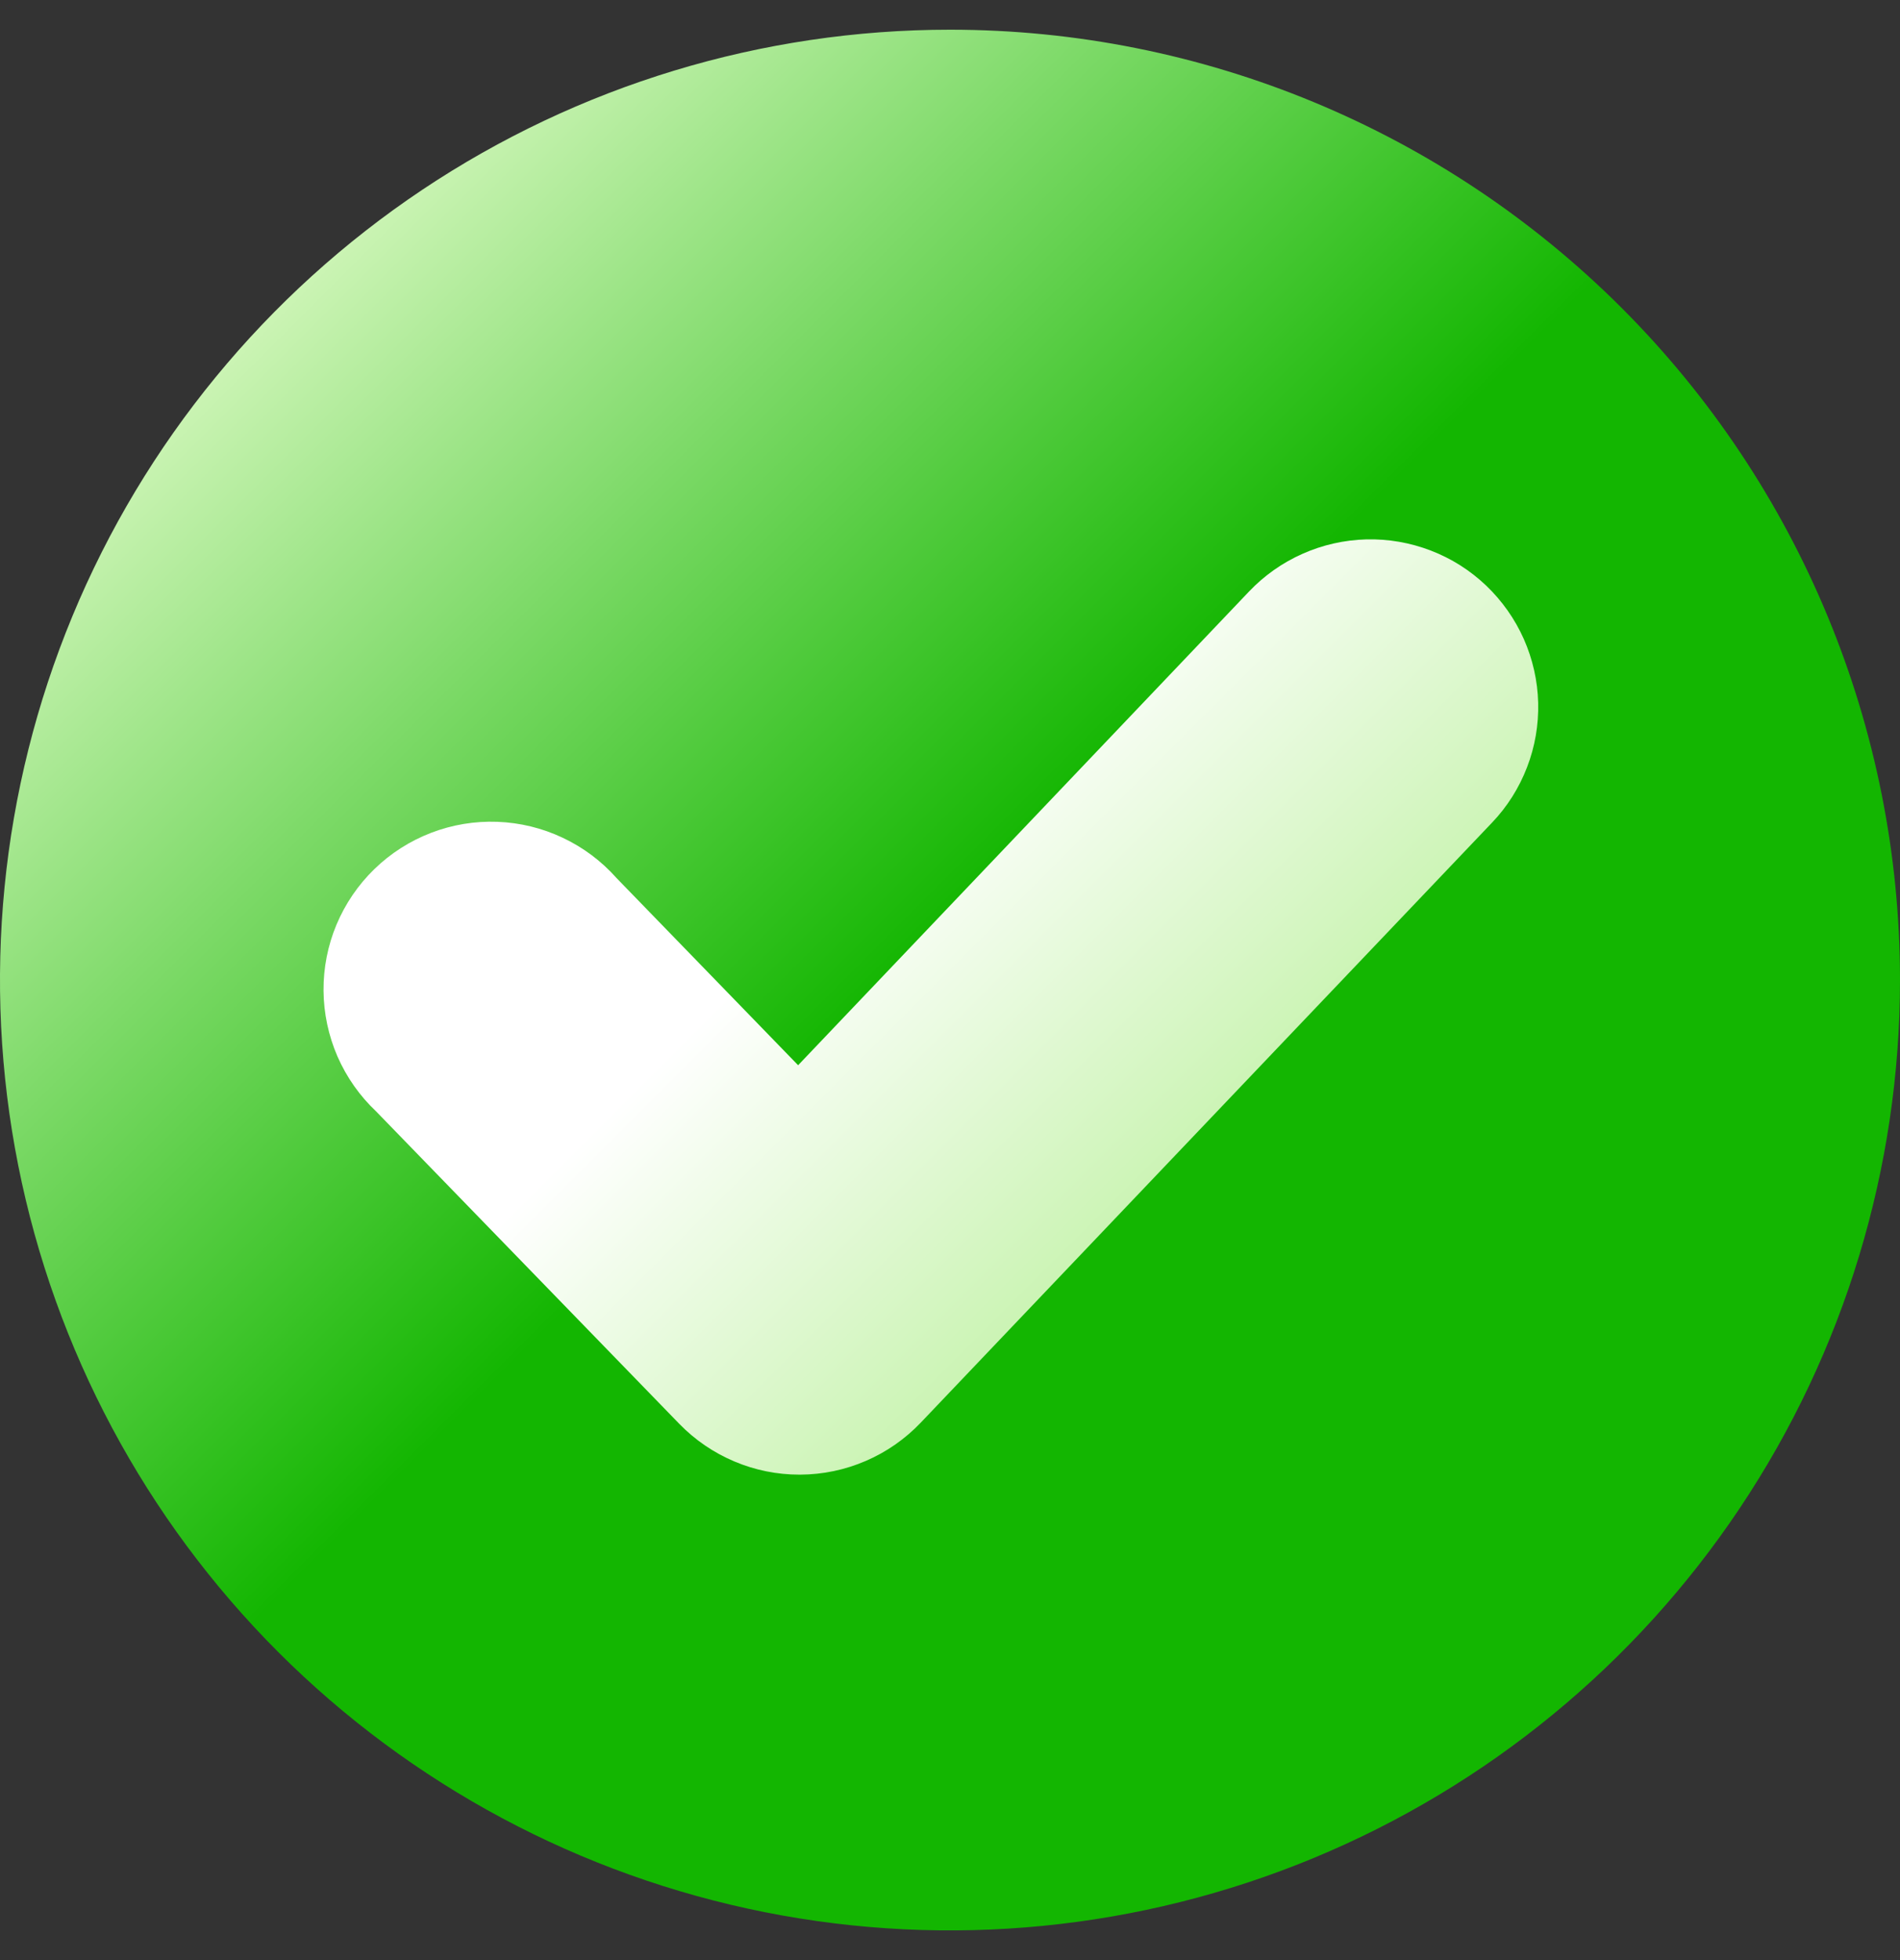 <svg xmlns="http://www.w3.org/2000/svg" width="32" height="33" viewBox="0 0 32 33" fill="none"><rect x="0" y="0" width="32" height="33" fill="#333333" stroke="none"/><path d="M16 0.5C12.835 0.5 9.742 1.438 7.111 3.196C4.48 4.955 2.429 7.453 1.218 10.377C0.007 13.301 -0.31 16.518 0.307 19.621C0.925 22.725 2.449 25.576 4.686 27.814C6.924 30.051 9.775 31.575 12.879 32.193C15.982 32.81 19.199 32.493 22.123 31.282C25.047 30.071 27.545 28.02 29.303 25.389C31.062 22.758 32 19.665 32 16.5C32 12.257 30.314 8.187 27.314 5.186C24.313 2.186 20.244 0.5 16 0.5Z" fill="url(#paint0_linear_1619_1217)"></path><path d="M25.129 13.85L15.508 23.951C15.246 24.226 14.931 24.446 14.582 24.596C14.233 24.747 13.858 24.825 13.478 24.827H13.465C13.088 24.827 12.714 24.752 12.366 24.604C12.018 24.457 11.703 24.242 11.44 23.971L6.336 18.713C6.058 18.451 5.837 18.136 5.684 17.787C5.532 17.437 5.452 17.06 5.449 16.679C5.446 16.297 5.52 15.919 5.667 15.568C5.815 15.216 6.031 14.898 6.305 14.632C6.579 14.366 6.903 14.159 7.259 14.022C7.615 13.885 7.995 13.822 8.376 13.836C8.757 13.85 9.132 13.941 9.476 14.104C9.821 14.266 10.13 14.497 10.383 14.782L13.442 17.934L21.036 9.959C21.292 9.69 21.598 9.474 21.937 9.324C22.276 9.173 22.641 9.091 23.012 9.081C23.382 9.072 23.751 9.136 24.097 9.269C24.444 9.402 24.76 9.602 25.029 9.858C25.297 10.114 25.513 10.419 25.664 10.758C25.814 11.097 25.897 11.463 25.906 11.833C25.915 12.204 25.852 12.573 25.718 12.919C25.585 13.265 25.385 13.582 25.129 13.85Z" fill="url(#paint1_linear_1619_1217)"></path><defs><linearGradient id="paint0_linear_1619_1217" x1="27.316" y1="27.816" x2="4.684" y2="5.184" gradientUnits="userSpaceOnUse"><stop stop-color="#13B601"></stop><stop offset="0.52" stop-color="#13B601"></stop><stop offset="1" stop-color="#CBF4B4"></stop></linearGradient><linearGradient id="paint1_linear_1619_1217" x1="20.39" y1="19.071" x2="11.219" y2="9.899" gradientUnits="userSpaceOnUse"><stop stop-color="#CBF4B4"></stop><stop offset="0.57" stop-color="white"></stop><stop offset="1" stop-color="white"></stop></linearGradient></defs></svg>
